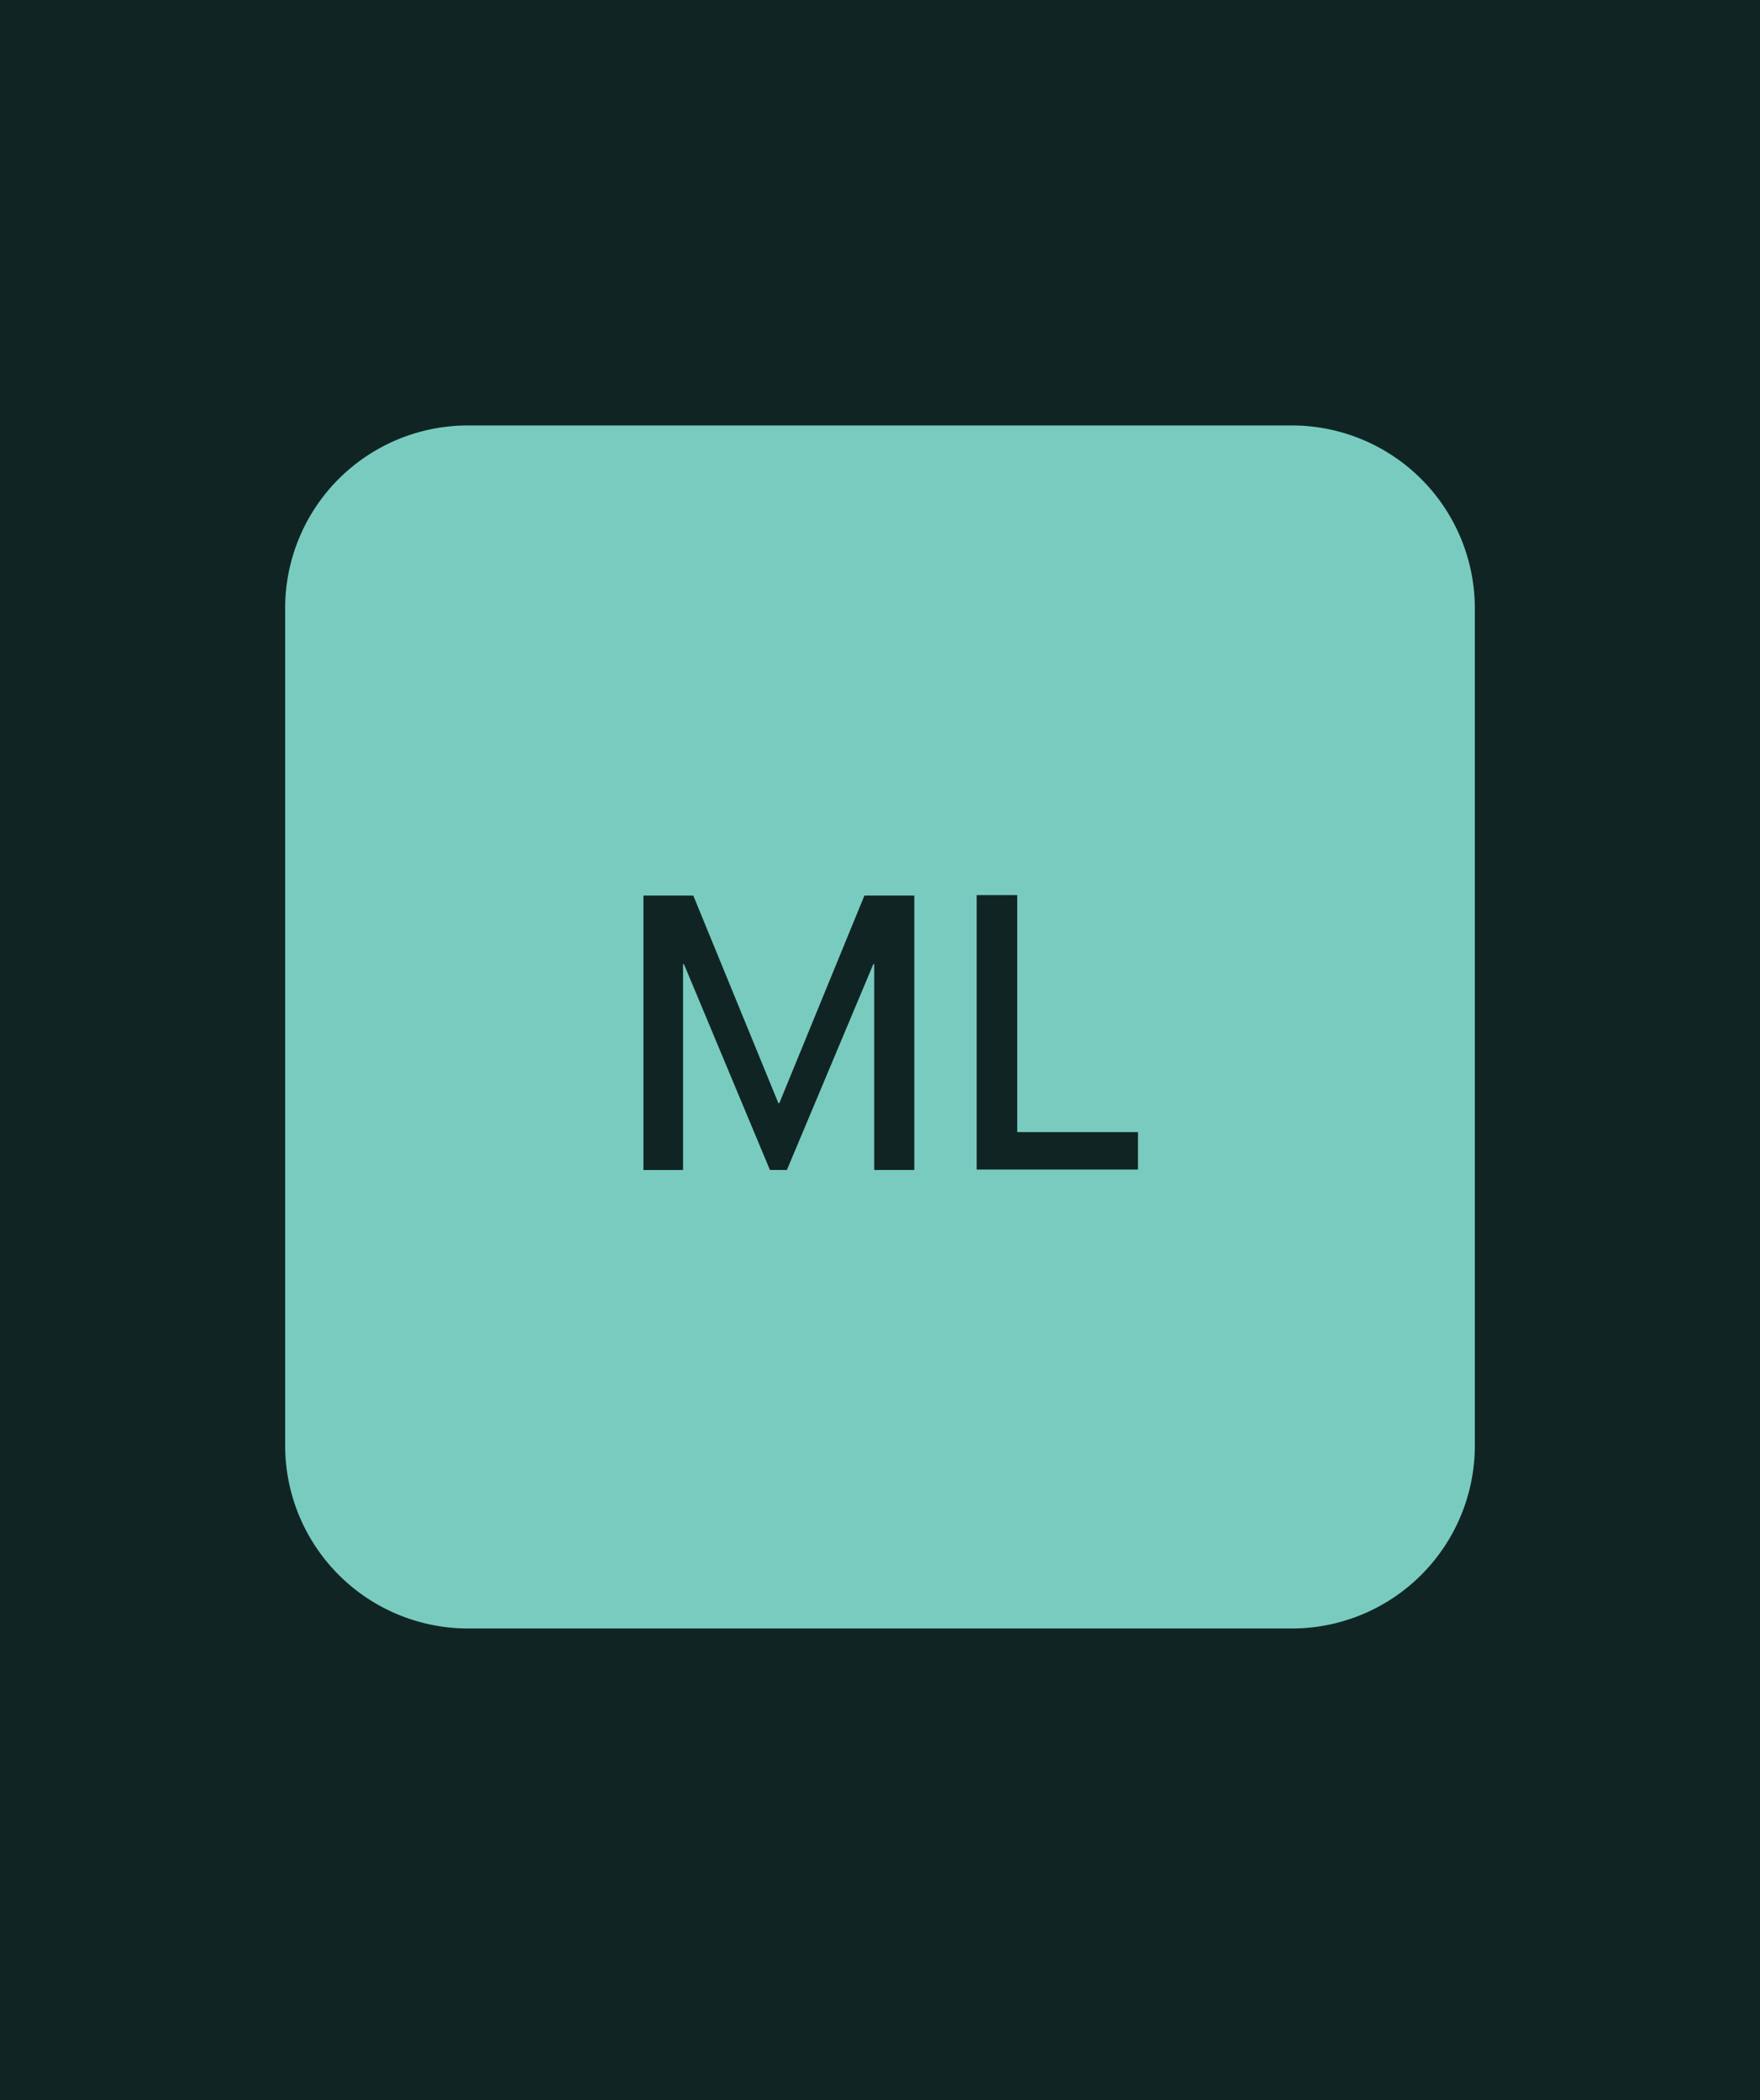 <svg id="Layer_1" data-name="Layer 1" xmlns="http://www.w3.org/2000/svg" viewBox="0 0 395 471.31"><defs><style>.cls-1{fill:#102523;}.cls-2{fill:#79cbc0;}</style></defs><path class="cls-1" d="M19.4-401.41l178.1-112.2,178.1,112.2a41.59,41.59,0,0,1,19.4,35.1V2229.92a41.35,41.35,0,0,1-41.4,41.4H41.4A41.42,41.42,0,0,1,0,2229.92V-366.31A41.36,41.36,0,0,1,19.4-401.41Z"/><path class="cls-2" d="M105,95.49H290a41.06,41.06,0,0,1,41,41v188a41.06,41.06,0,0,1-41,41H105a41.06,41.06,0,0,1-41-41v-188A41,41,0,0,1,105,95.49Z"/><path class="cls-1" d="M153.3,262.59v-46.2h.2l19.3,46.2h3.8l19.4-46.2h.2v46.2h9V201H194l-19.1,46.6h-.2L155.6,201H144.4v61.6Zm102.1,0v-8.5H228.3v-53.2h-9.1v61.6h36.2Z"/></svg>